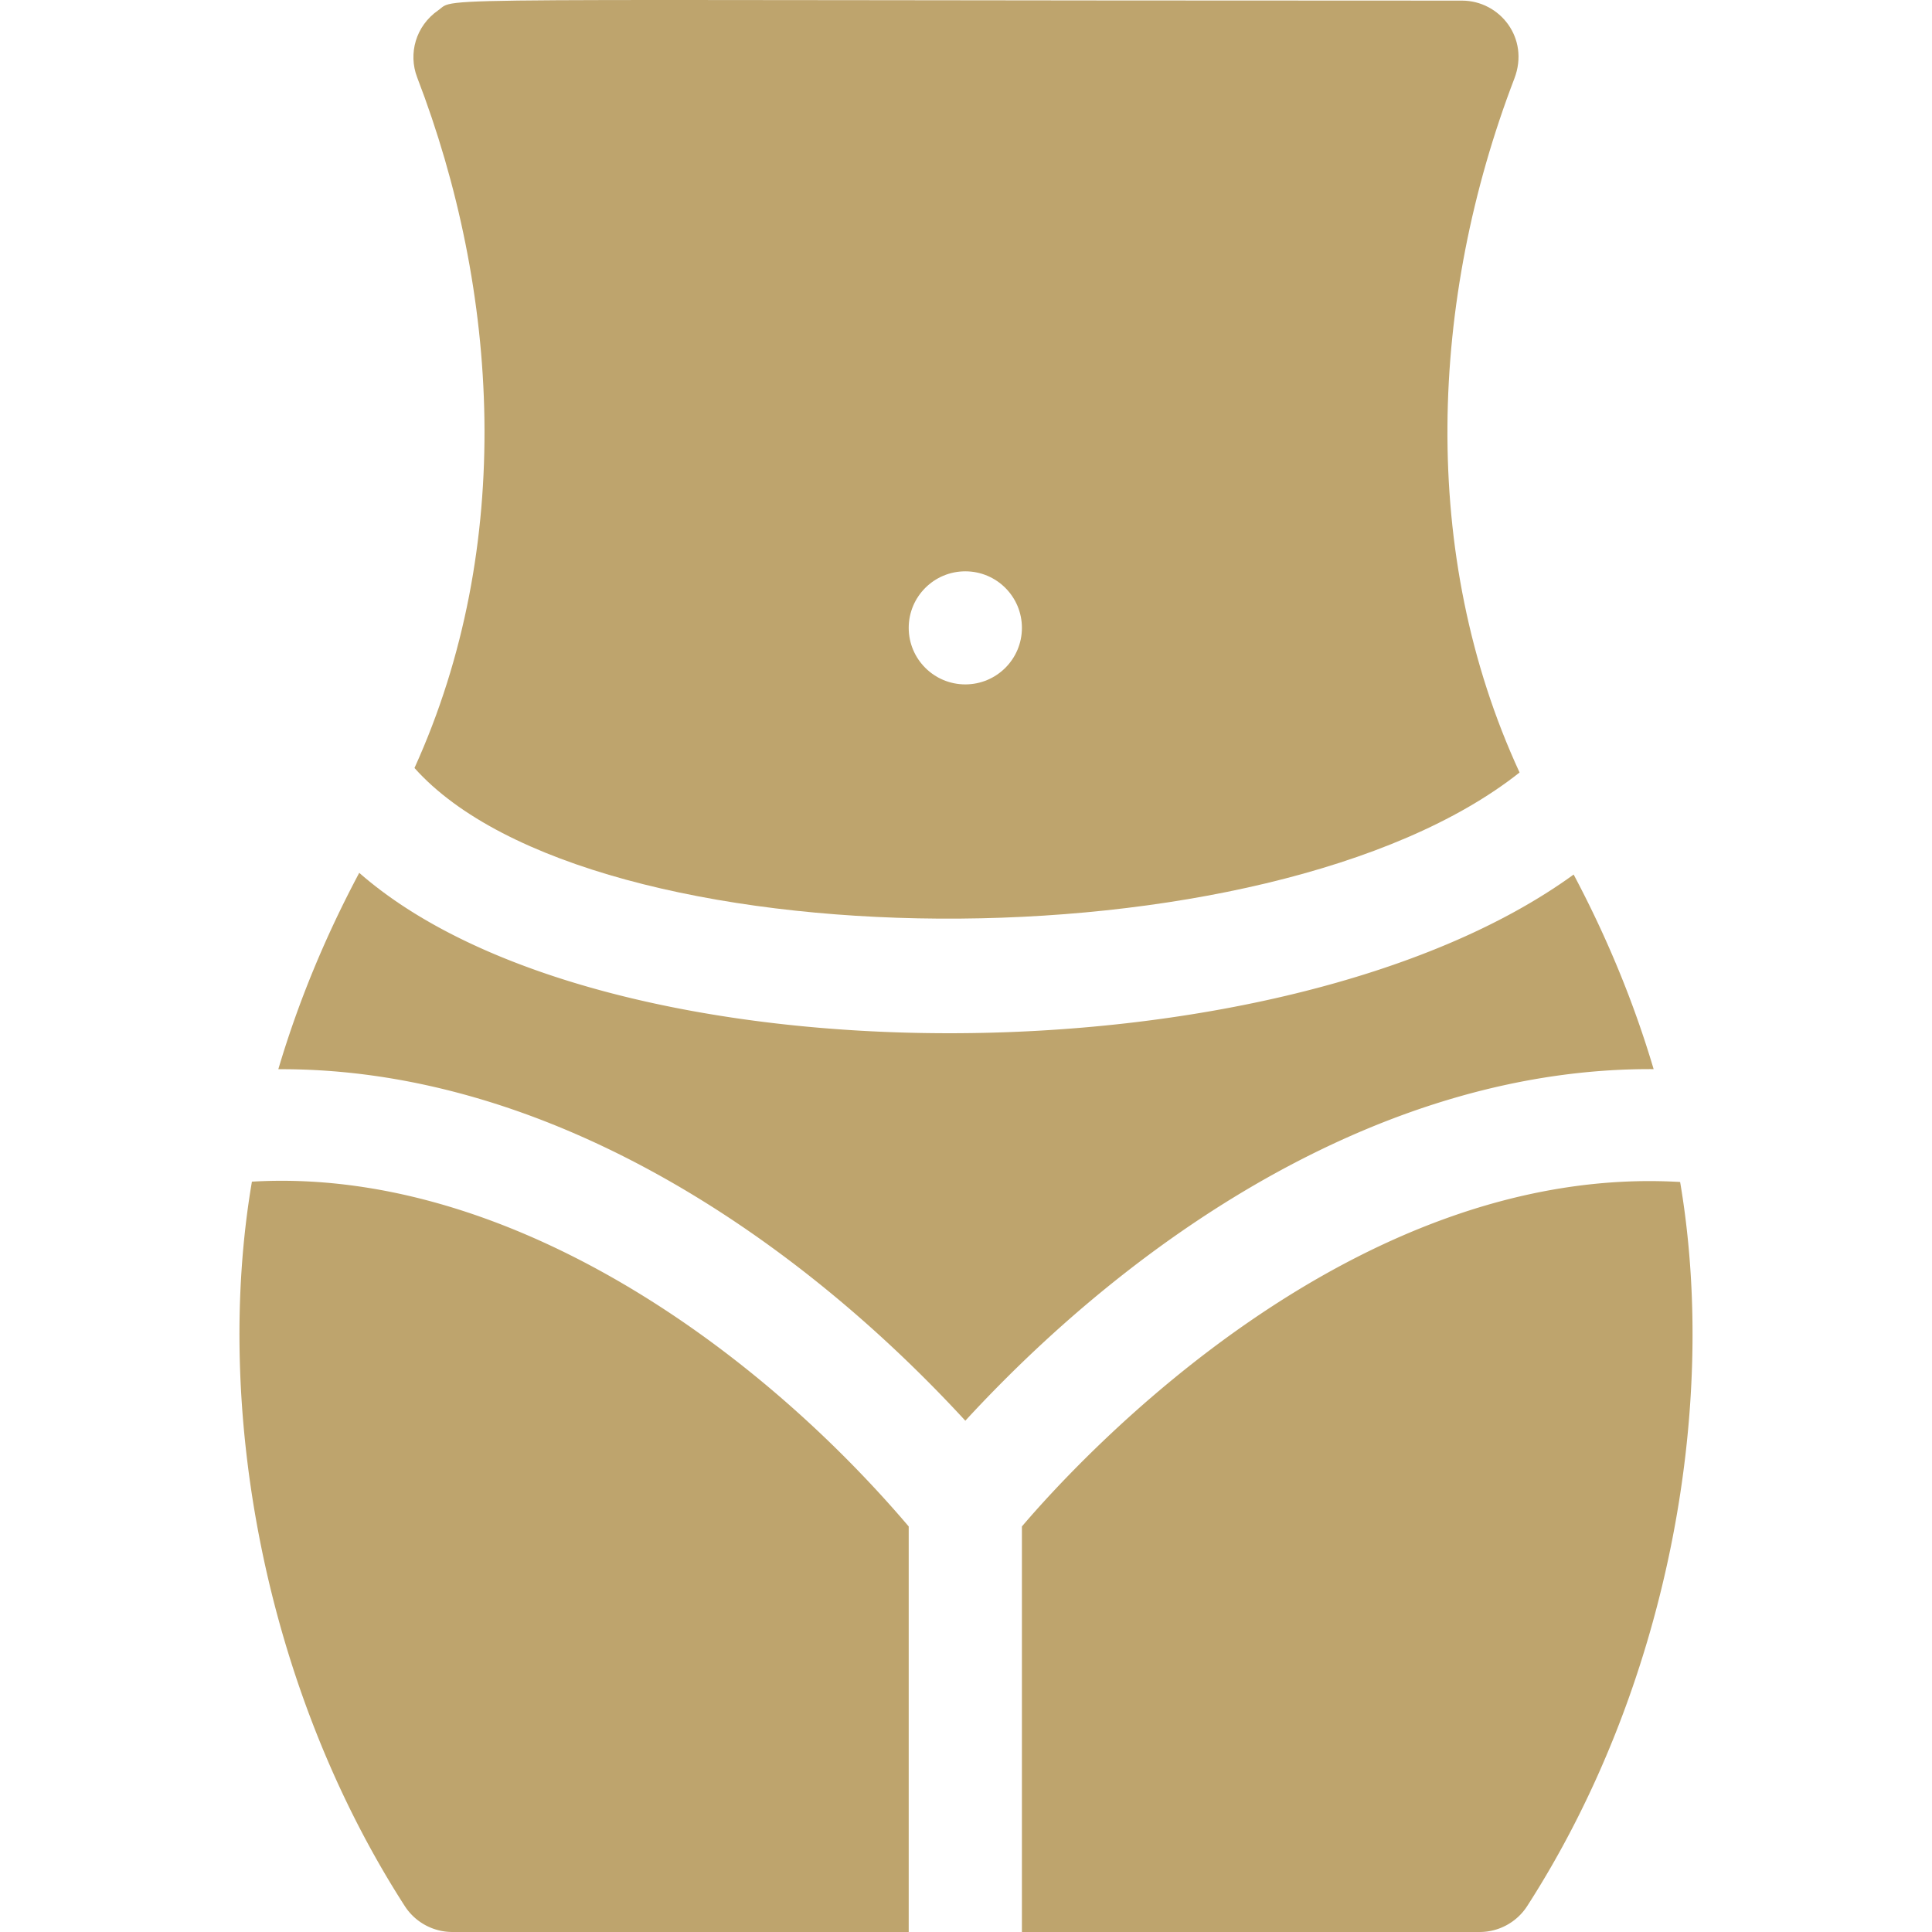 <svg xmlns="http://www.w3.org/2000/svg" version="1.1" xmlns:xlink="http://www.w3.org/1999/xlink" width="512" height="512" x="0" y="0" viewBox="0 0 512 512" style="enable-background:new 0 0 512 512" xml:space="preserve" class=""><g><path d="M109.839 203.523c46.554 52.166 226.441 53.891 292.862 1.193-26.739-57.886-23.769-125.454-1.378-183.902 4.095-10.689-3.851-20.651-13.89-20.651-283.04 0-265.958-1.135-271.308 2.572-5.963 4.132-7.989 11.494-5.57 17.783 21.692 56.406 26.061 124.051-.716 183.005zm145.979-52.117c8.284 0 15 6.708 15 14.983s-6.716 14.983-15 14.983c-8.284 0-15-6.708-15-14.983s6.715-14.983 15-14.983z" fill="#bea46d" opacity="1" data-original="#000000" class=""></path><path d="M438.229 283.331c-5.188-17.513-12.263-34.733-21.195-51.567-77.032 55.931-256.973 56.364-321.832-.453-9.05 16.986-16.21 34.365-21.445 52.043 69.392-.372 135.039 42.055 182.065 93.149 46.741-50.752 112.483-93.617 182.407-93.172zM240.818 404.527c-41.878-49.23-107.933-95.263-174.058-91.378-10.204 59.909 3.248 134.084 40.504 191.967a15.004 15.004 0 0 0 12.617 6.881l120.937.003V404.527zM445.25 313.238c-86.96-5.08-158.803 72.937-174.432 91.287v107.472L392.11 512c5.104 0 9.857-2.593 12.617-6.881 36.958-57.42 50.791-131.453 40.523-191.881z" fill="#bea46d" opacity="1" data-original="#000000" class=""></path></g></svg>